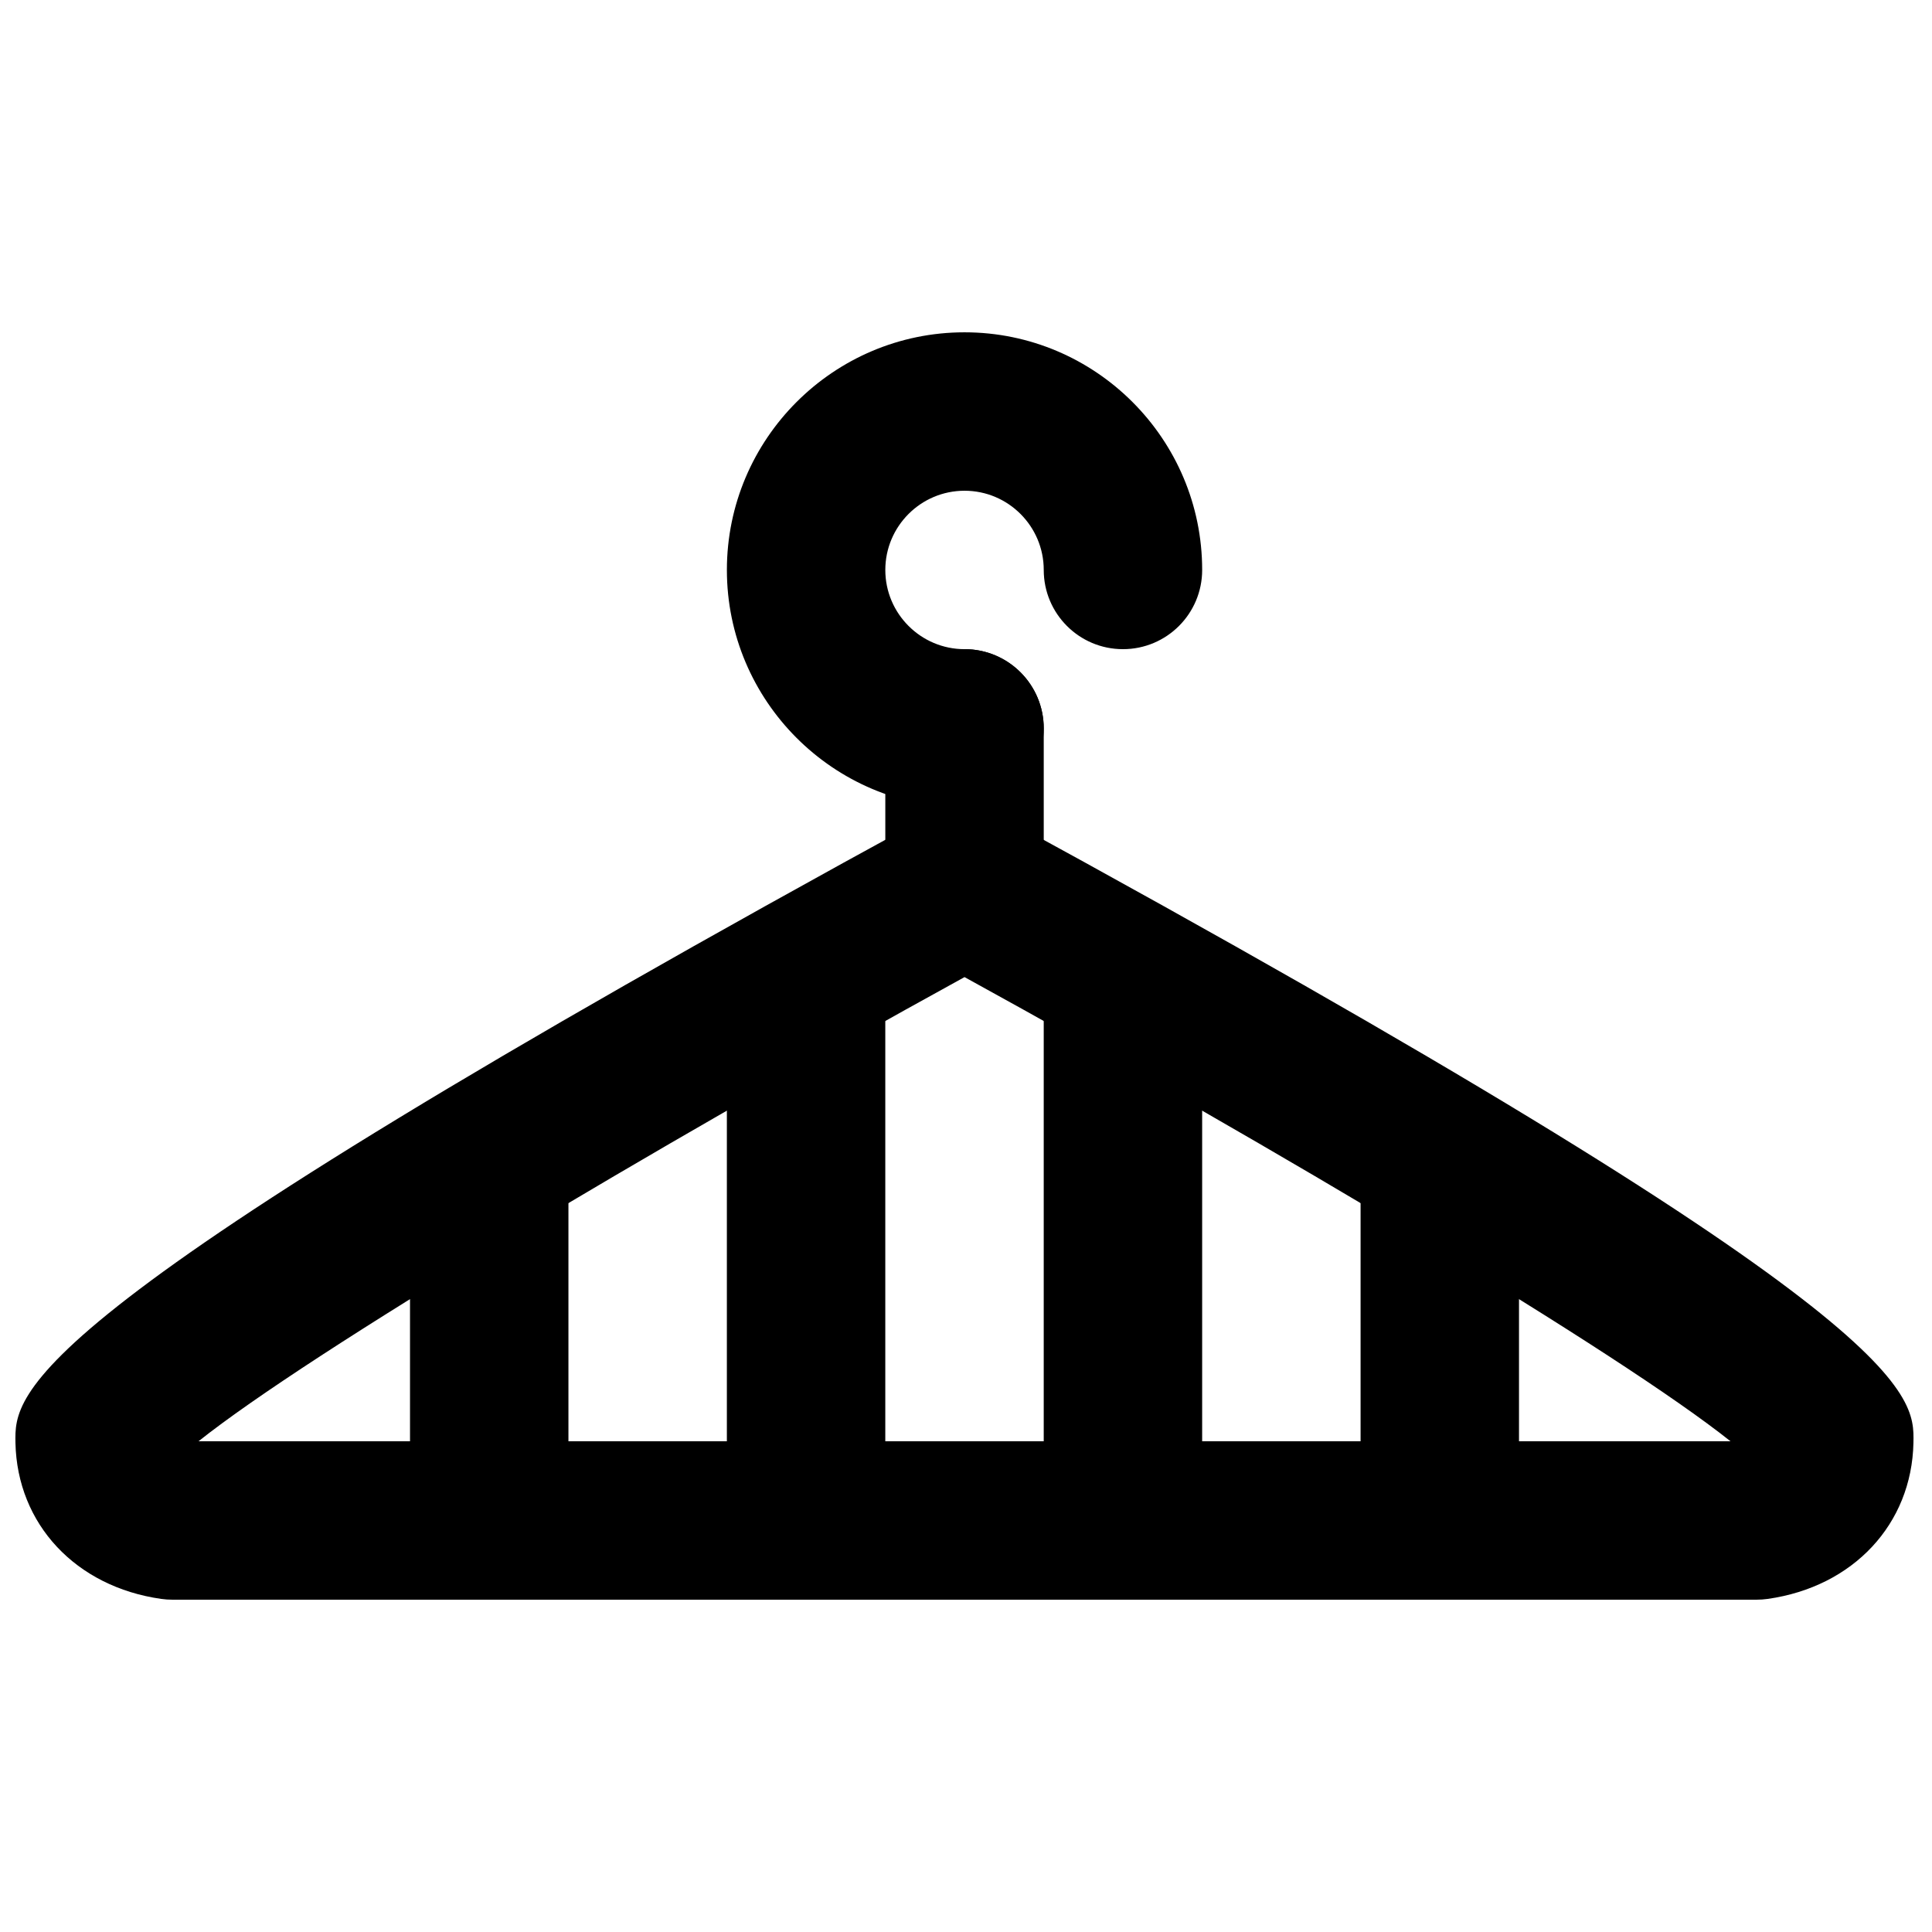 <?xml version="1.0" encoding="UTF-8"?>
<!-- Uploaded to: SVG Repo, www.svgrepo.com, Generator: SVG Repo Mixer Tools -->
<svg width="800px" height="800px" version="1.1" viewBox="144 144 512 512" xmlns="http://www.w3.org/2000/svg">
 <defs>
  <clipPath id="a">
   <path d="m148.09 358h503.81v210h-503.81z"/>
  </clipPath>
 </defs>
 <path d="m399.61 358.02c-34.719 0-62.977-28.258-62.977-62.977 0-34.723 28.258-62.977 62.977-62.977 34.723 0 62.977 28.254 62.977 62.977 0 11.586-9.383 20.992-20.992 20.992s-20.992-9.406-20.992-20.992c0-11.566-9.402-20.992-20.992-20.992-11.586 0-20.992 9.426-20.992 20.992 0 11.566 9.406 20.992 20.992 20.992 11.609 0 20.992 9.402 20.992 20.992 0 11.586-9.383 20.992-20.992 20.992" fill-rule="evenodd"/>
 <path d="m399.61 400c-11.609 0-20.992-9.406-20.992-20.992v-41.984c0-11.59 9.383-20.992 20.992-20.992s20.992 9.402 20.992 20.992v41.984c0 11.586-9.383 20.992-20.992 20.992" fill-rule="evenodd"/>
 <g clip-path="url(#a)">
  <path d="m196.61 525.95h405.99c-29.391-23.406-120.16-77.48-202.99-123.01-82.836 45.531-173.62 99.605-203 123.01zm412.91 41.984h-419.84c-0.988 0-1.973-0.062-2.961-0.207-22.648-3.215-38.164-19.816-38.625-41.336-0.25-13.453-0.648-33.754 241.45-165.82 6.234-3.422 13.875-3.422 20.086 0 242.12 132.06 241.73 152.36 241.45 165.8-0.441 21.539-15.953 38.141-38.605 41.355-0.988 0.145-1.973 0.207-2.961 0.207z" fill-rule="evenodd"/>
 </g>
 <path d="m273.65 567.93c-11.605 0-20.992-9.402-20.992-20.992v-83.965c0-11.59 9.387-20.992 20.992-20.992 11.609 0 20.992 9.402 20.992 20.992v83.965c0 11.59-9.383 20.992-20.992 20.992" fill-rule="evenodd"/>
 <path d="m357.62 567.93c-11.609 0-20.992-9.402-20.992-20.992v-144.3c0-11.59 9.383-20.992 20.992-20.992s20.992 9.402 20.992 20.992v144.3c0 11.59-9.383 20.992-20.992 20.992" fill-rule="evenodd"/>
 <path d="m525.56 567.93c-11.609 0-20.992-9.402-20.992-20.992v-83.965c0-11.59 9.383-20.992 20.992-20.992s20.992 9.402 20.992 20.992v83.965c0 11.59-9.383 20.992-20.992 20.992" fill-rule="evenodd"/>
 <path d="m441.59 567.93c-11.609 0-20.992-9.402-20.992-20.992v-144.3c0-11.59 9.383-20.992 20.992-20.992s20.992 9.402 20.992 20.992v144.3c0 11.59-9.383 20.992-20.992 20.992" fill-rule="evenodd"/>
</svg>